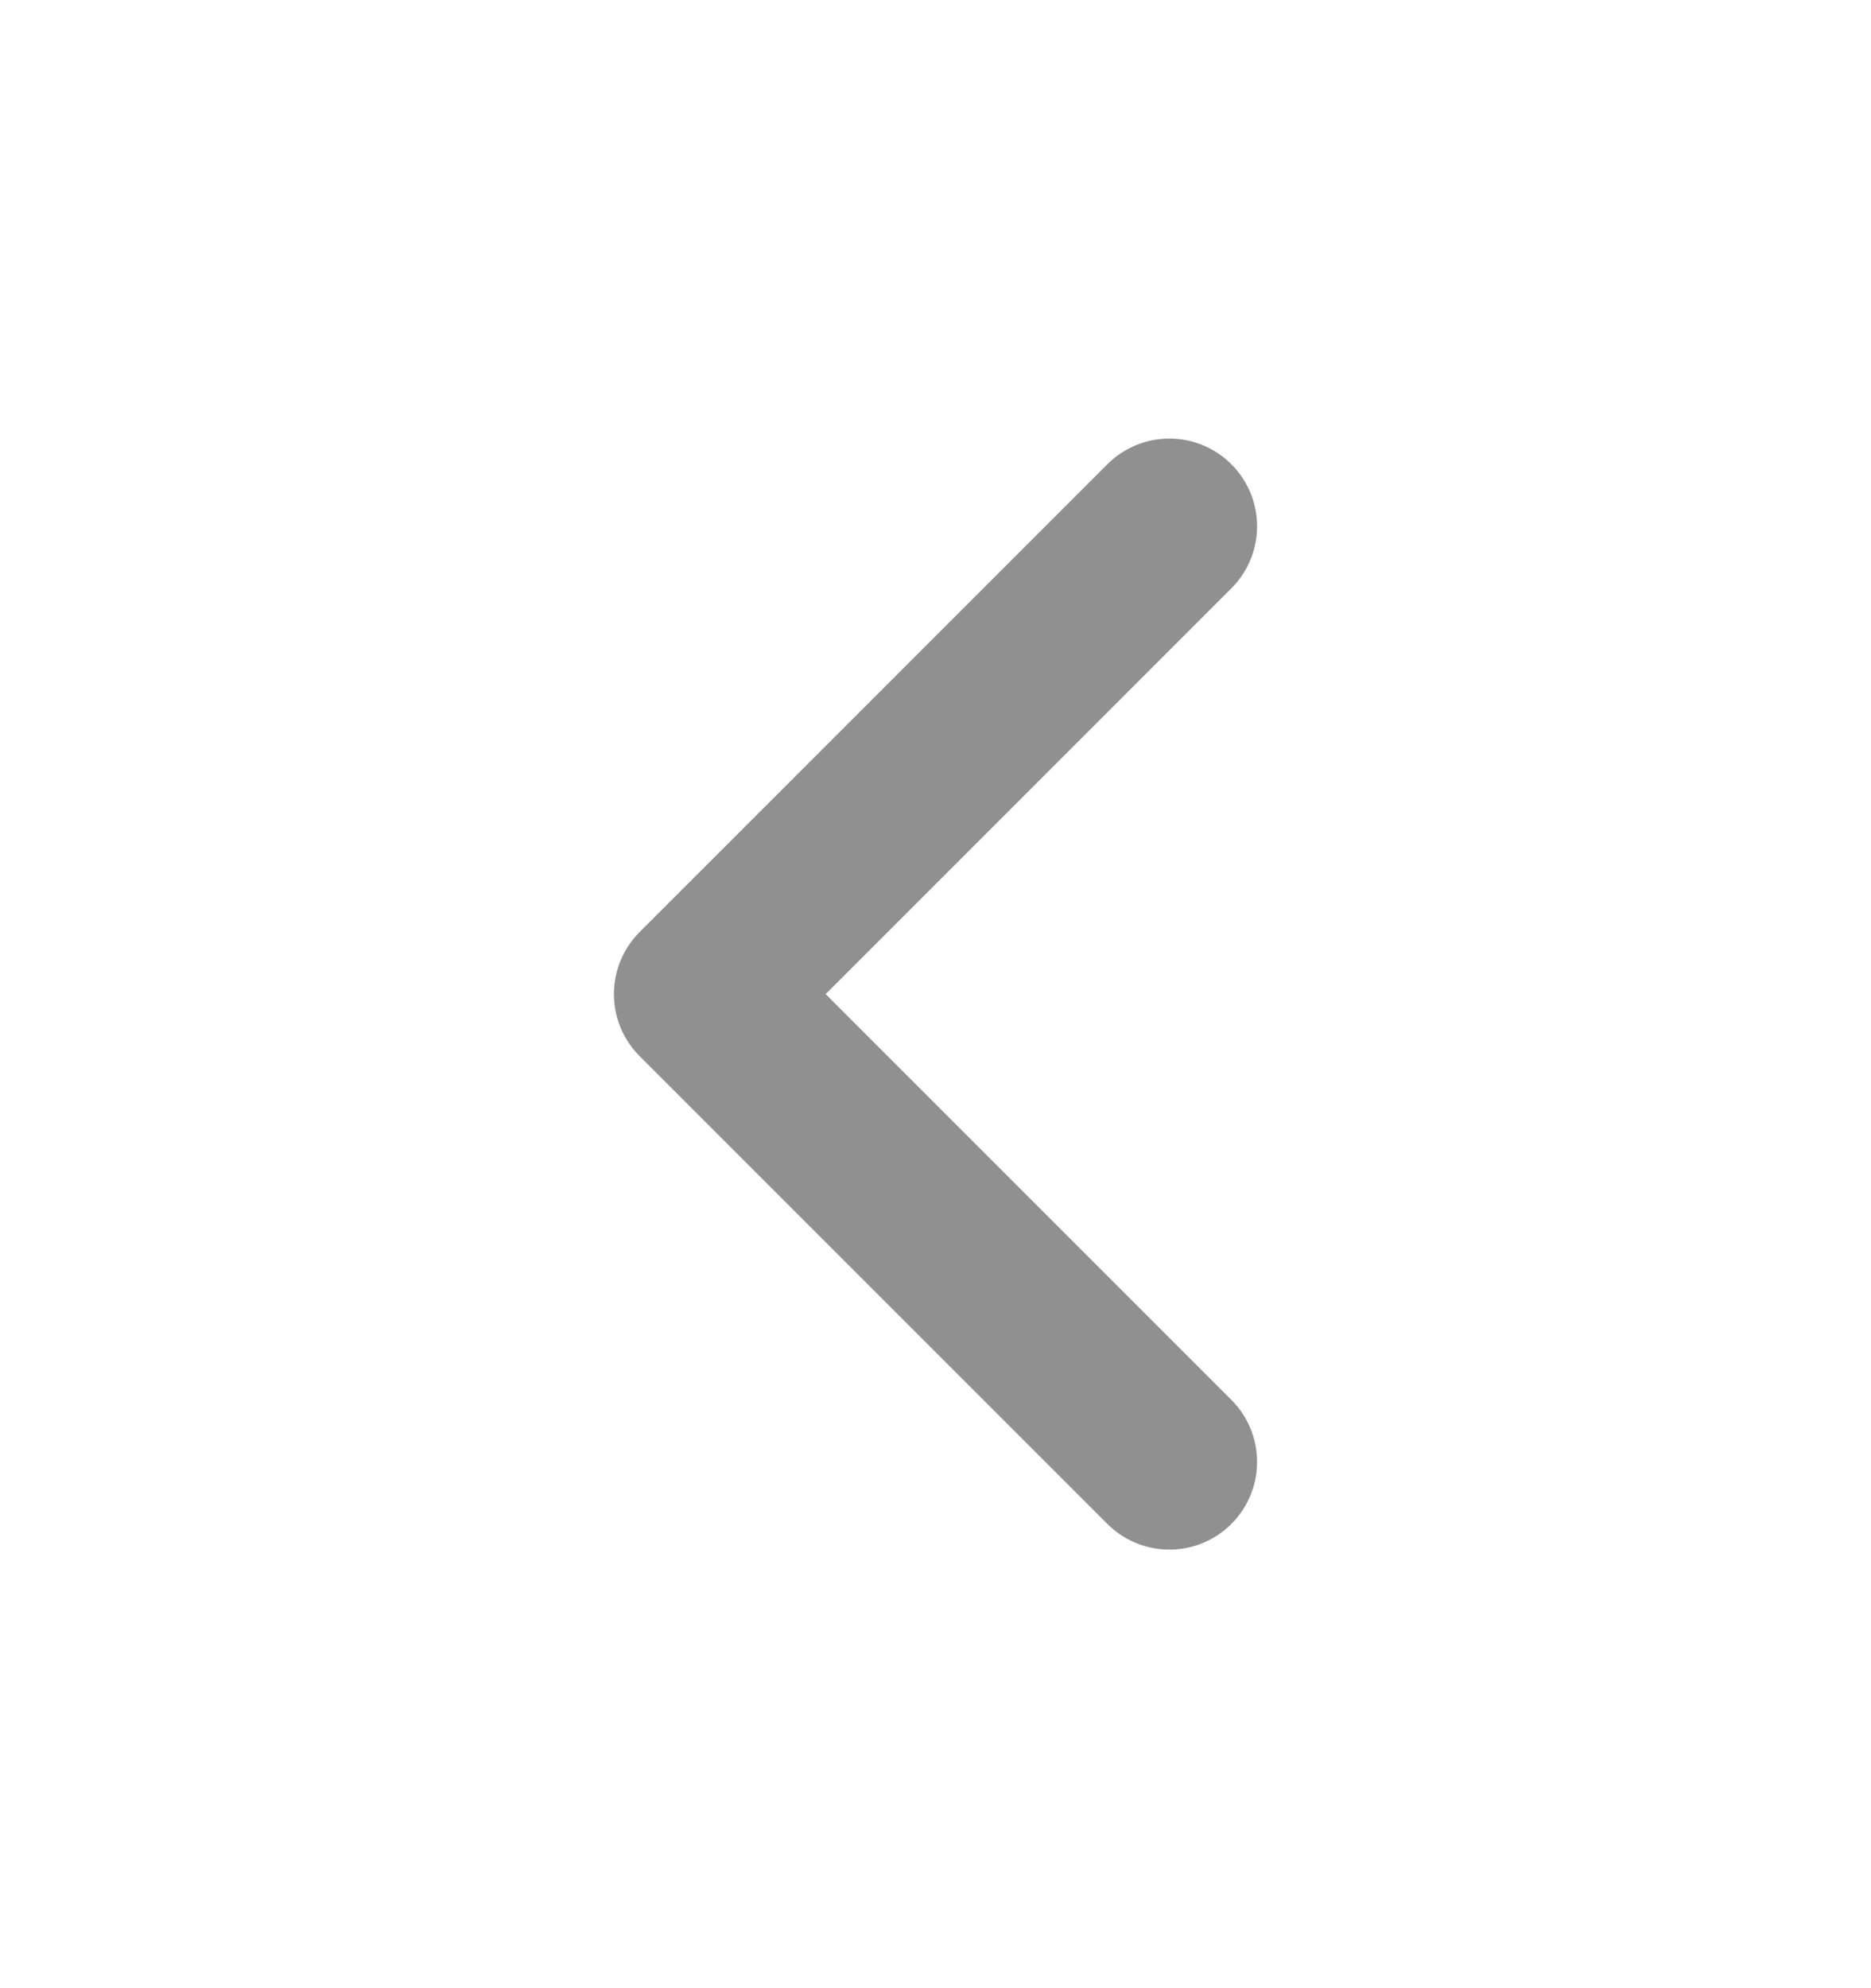 <svg width="16" height="17" viewBox="0 0 16 17" fill="none" xmlns="http://www.w3.org/2000/svg">
<path d="M10 4.5L6 8.5L10 12.5" stroke="#909090" stroke-width="1.5" stroke-linecap="round" stroke-linejoin="round"/>
</svg>
